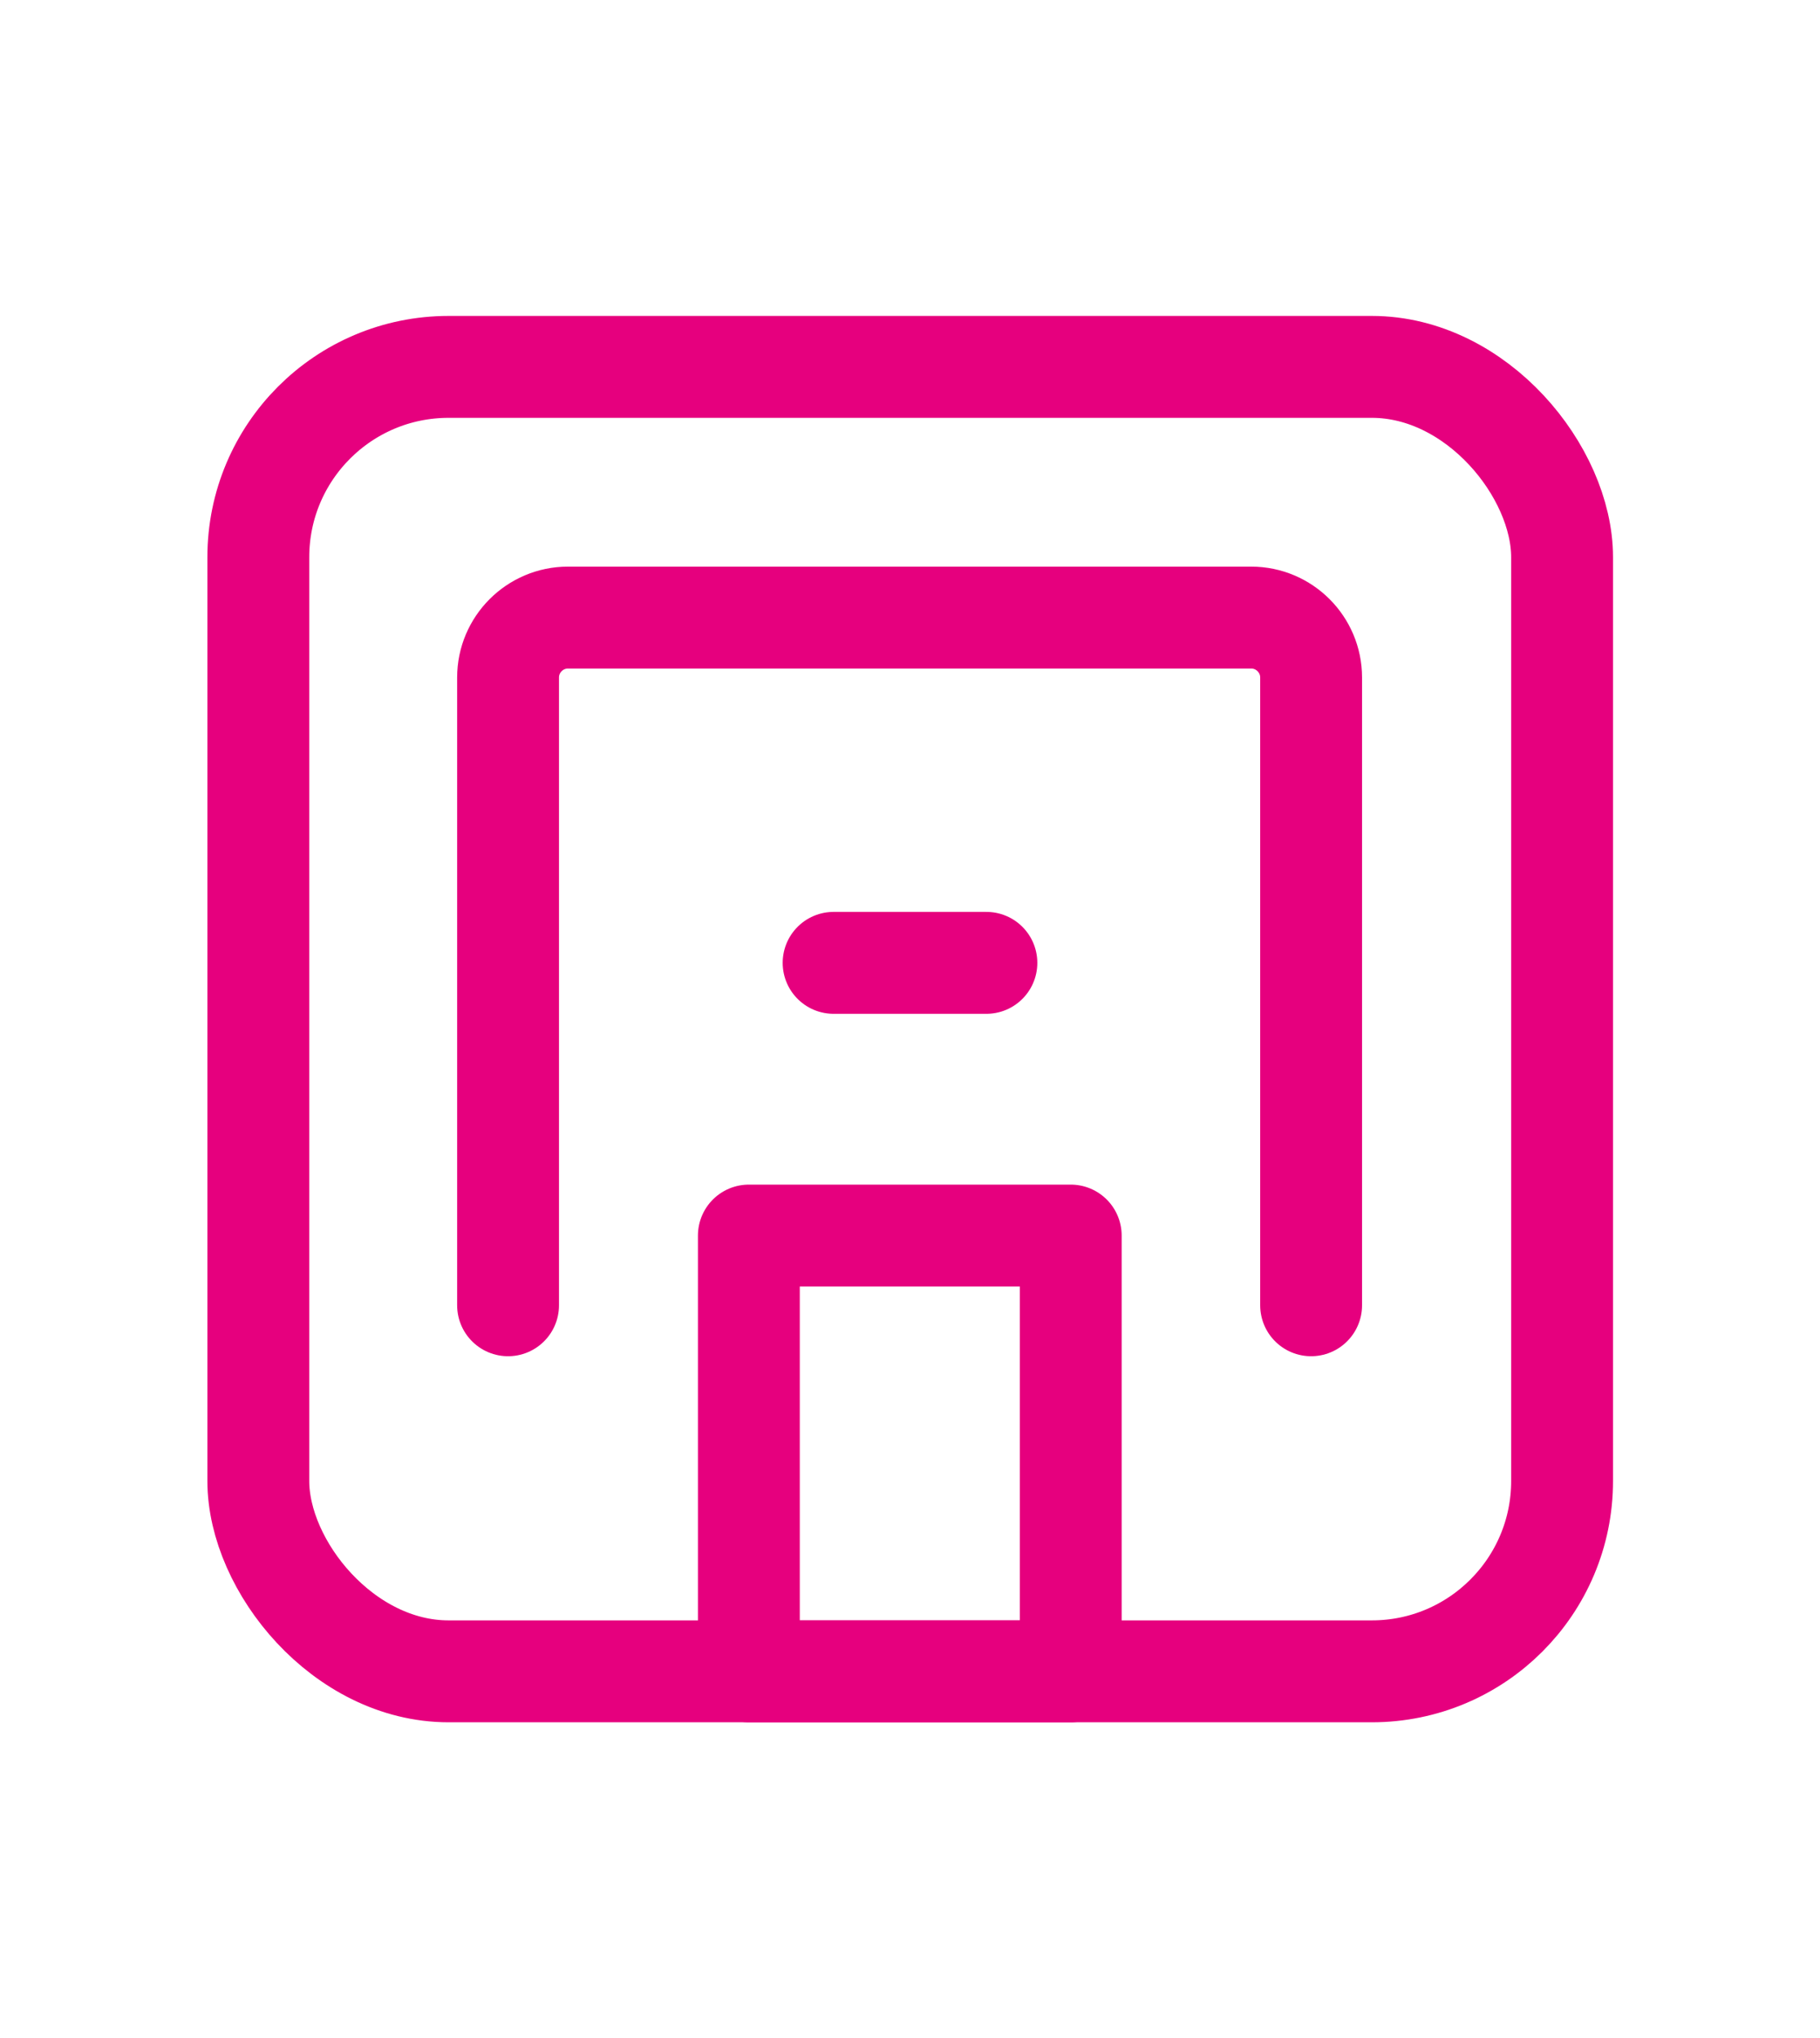 <?xml version="1.0" encoding="UTF-8"?><svg id="Ebene_1" xmlns="http://www.w3.org/2000/svg" viewBox="0 0 44.67 50"><defs><style>.cls-1{fill:none;stroke:#e6007e;stroke-linecap:round;stroke-linejoin:round;stroke-width:2.5px;}</style></defs><rect class="cls-1" x="6.33" y="9" width="32" height="32" rx="4.67" ry="4.67" transform="translate(44.67 50) rotate(180)"/><path class="cls-1" d="m12.47,32.02v-15.4c0-.81.66-1.47,1.47-1.47h16.77c.81,0,1.47.66,1.47,1.47v15.4"/><rect class="cls-1" x="18.38" y="30.31" width="7.9" height="10.69"/><line class="cls-1" x1="20.46" y1="23.62" x2="24.21" y2="23.62"/></svg>